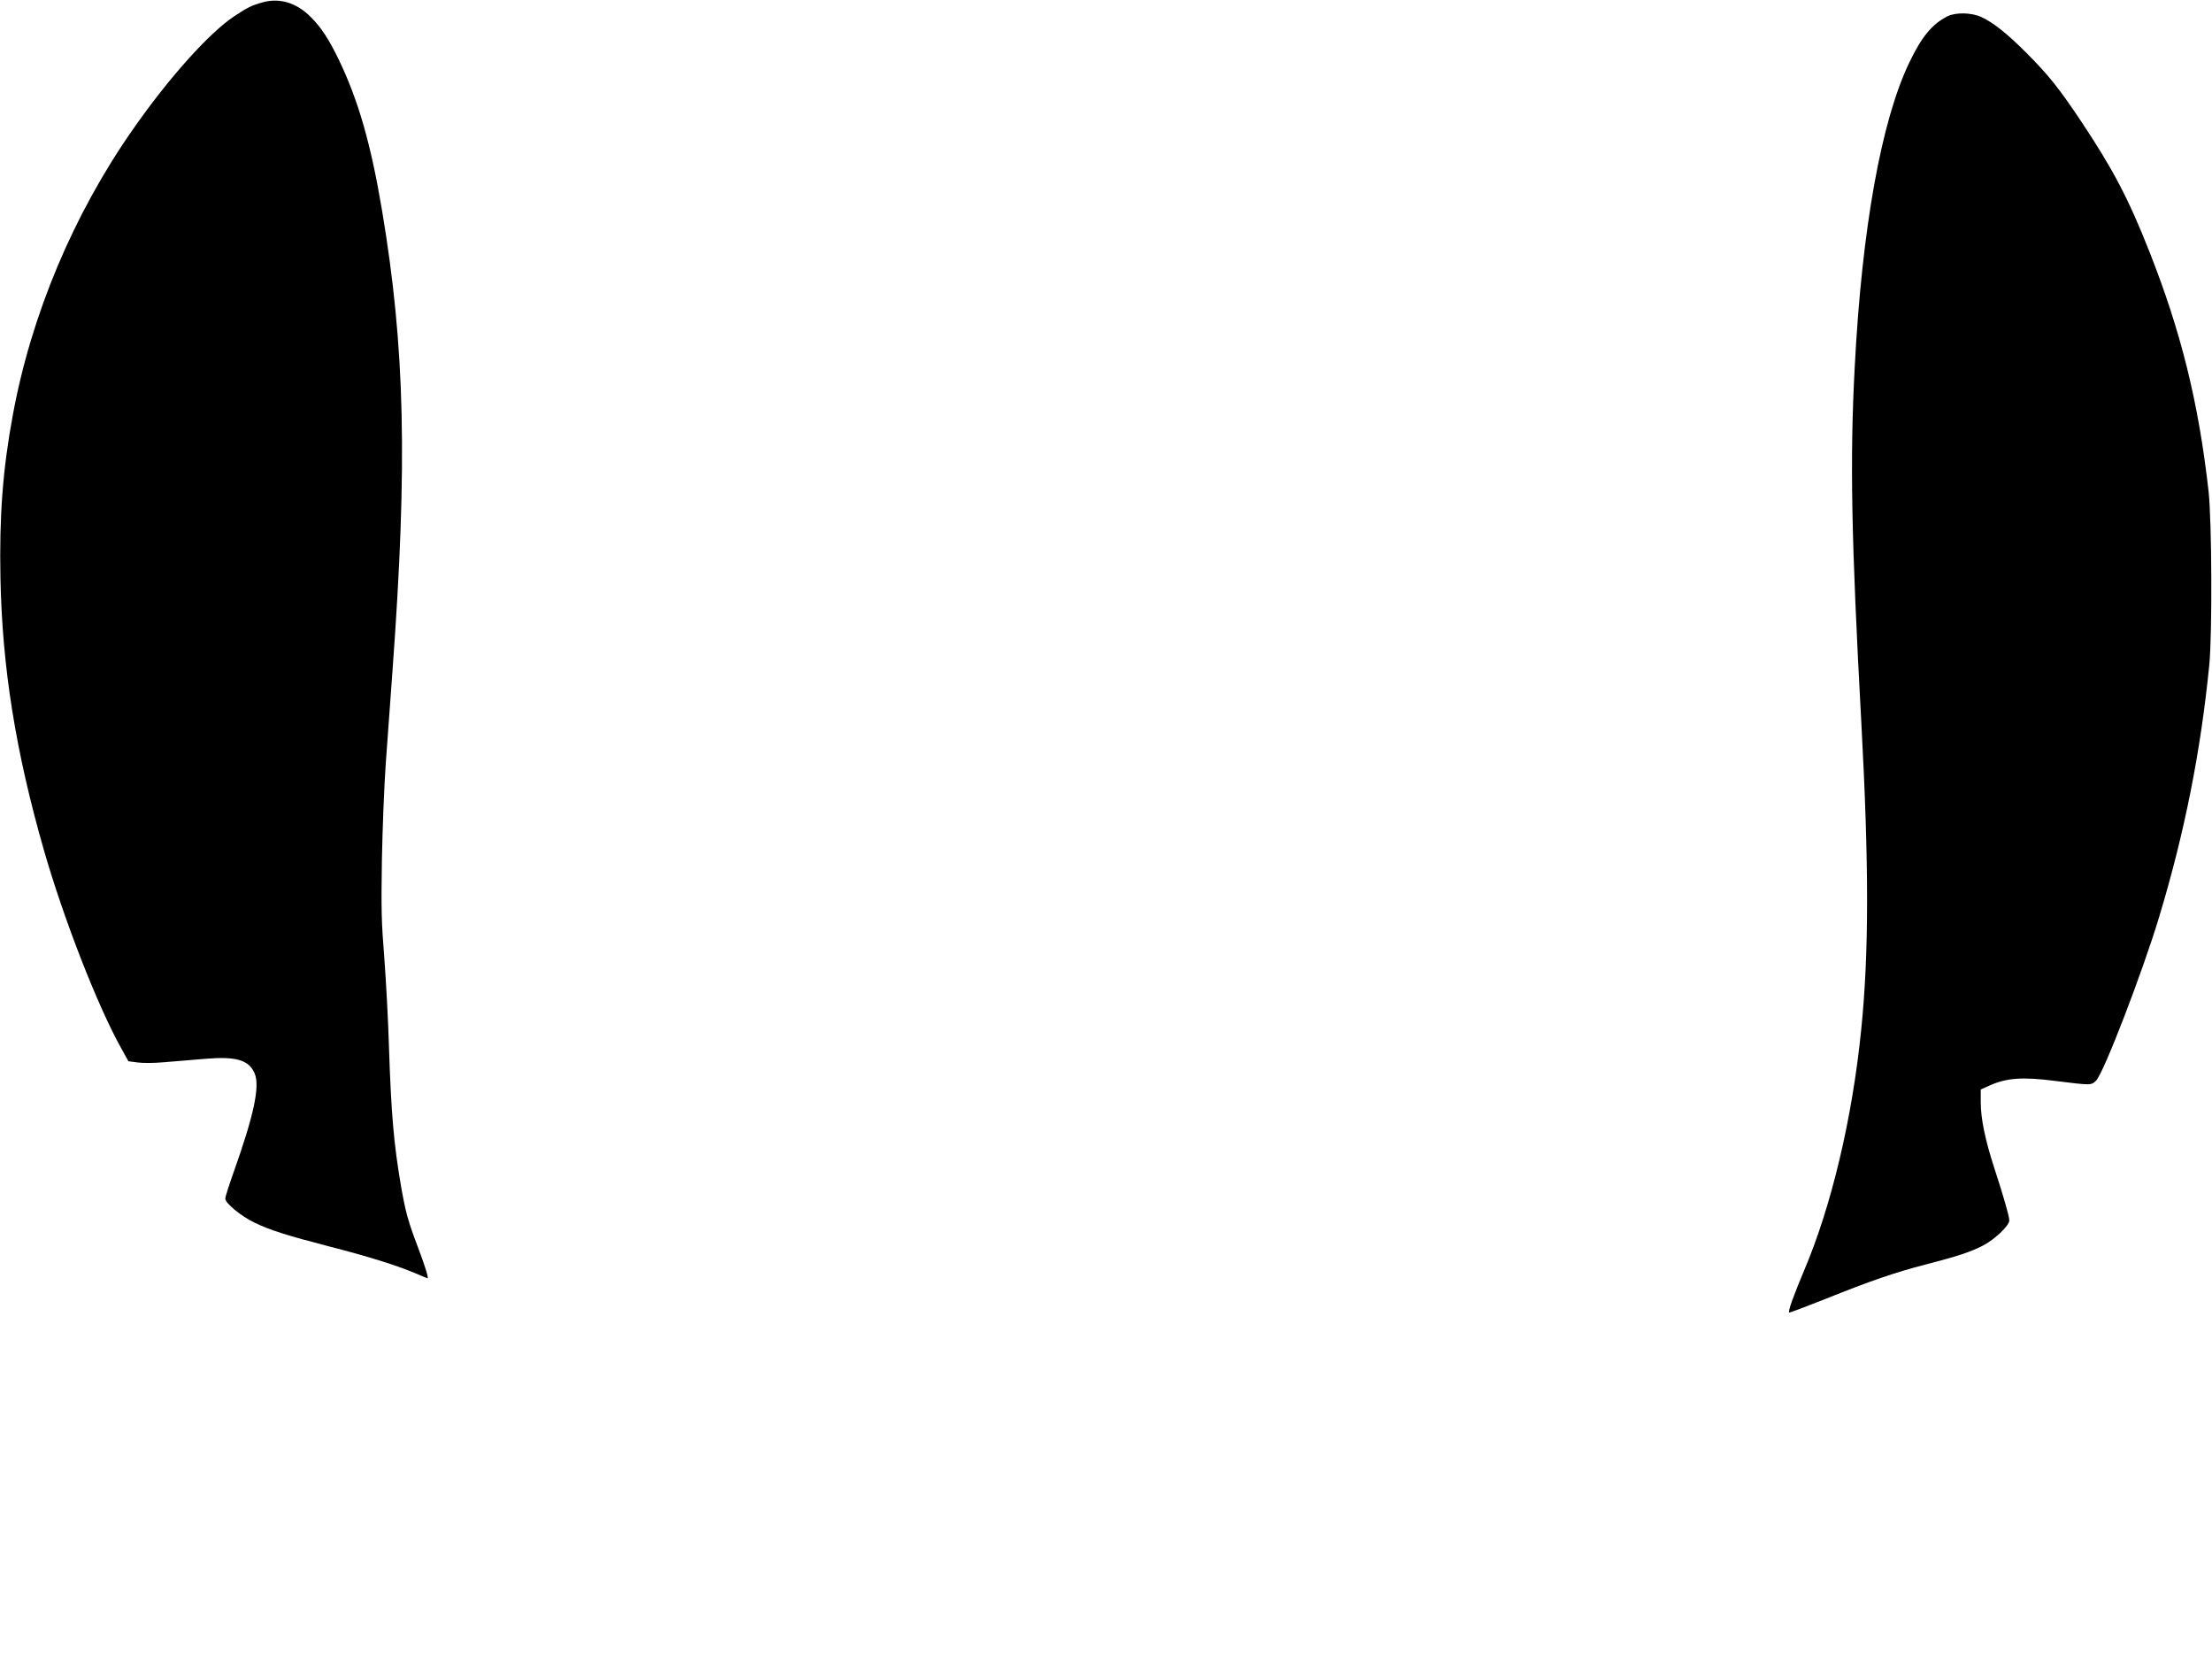 <?xml version="1.0" standalone="no"?>
<!DOCTYPE svg PUBLIC "-//W3C//DTD SVG 20010904//EN"
 "http://www.w3.org/TR/2001/REC-SVG-20010904/DTD/svg10.dtd">
<svg version="1.0" xmlns="http://www.w3.org/2000/svg"
 width="1473pt" height="1107pt" viewBox="0 0 1473 1107"
 preserveAspectRatio="xMidYMid meet">
<g transform="translate(0,1107) scale(0.1,-0.1)"
fill="#000000" stroke="none">
<path d="M1755 11056 c-77 -21 -103 -33 -195 -94 -166 -110 -435 -409 -674
-752 -397 -567 -678 -1235 -801 -1905 -67 -362 -90 -672 -82 -1085 12 -595
101 -1151 288 -1805 133 -463 359 -1043 517 -1325 l47 -85 60 -8 c36 -5 110
-5 185 2 69 6 188 16 265 22 208 18 294 -8 331 -98 36 -85 -6 -280 -140 -656
-31 -87 -56 -166 -56 -176 0 -31 106 -118 194 -160 105 -51 217 -86 506 -161
254 -65 438 -123 565 -176 43 -19 81 -34 82 -34 9 0 -18 86 -67 215 -63 166
-79 225 -109 395 -49 286 -66 482 -81 935 -5 176 -20 442 -31 590 -19 234 -21
319 -16 645 4 215 15 493 26 650 11 151 31 430 45 620 101 1377 83 2147 -70
3059 -74 442 -158 734 -289 1006 -66 135 -115 211 -185 281 -93 94 -205 129
-315 100z"/>
<path d="M12967 10961 c-101 -52 -170 -135 -252 -306 -187 -388 -316 -1105
-364 -2025 -33 -621 -23 -1142 44 -2375 51 -944 51 -1528 -1 -2040 -59 -588
-198 -1174 -379 -1600 -73 -174 -109 -274 -101 -283 3 -2 112 39 243 91 296
119 464 177 663 228 217 56 304 85 385 127 80 42 175 133 175 167 0 28 -36
153 -100 350 -61 187 -90 329 -90 438 l0 84 58 26 c113 51 220 59 437 31 242
-30 240 -30 273 2 51 51 310 724 421 1093 169 560 276 1100 333 1676 20 206
17 958 -5 1155 -66 588 -183 1061 -394 1595 -138 350 -243 550 -453 865 -151
226 -217 308 -364 456 -130 130 -221 203 -301 240 -65 31 -173 33 -228 5z"/>
</g>
</svg>
